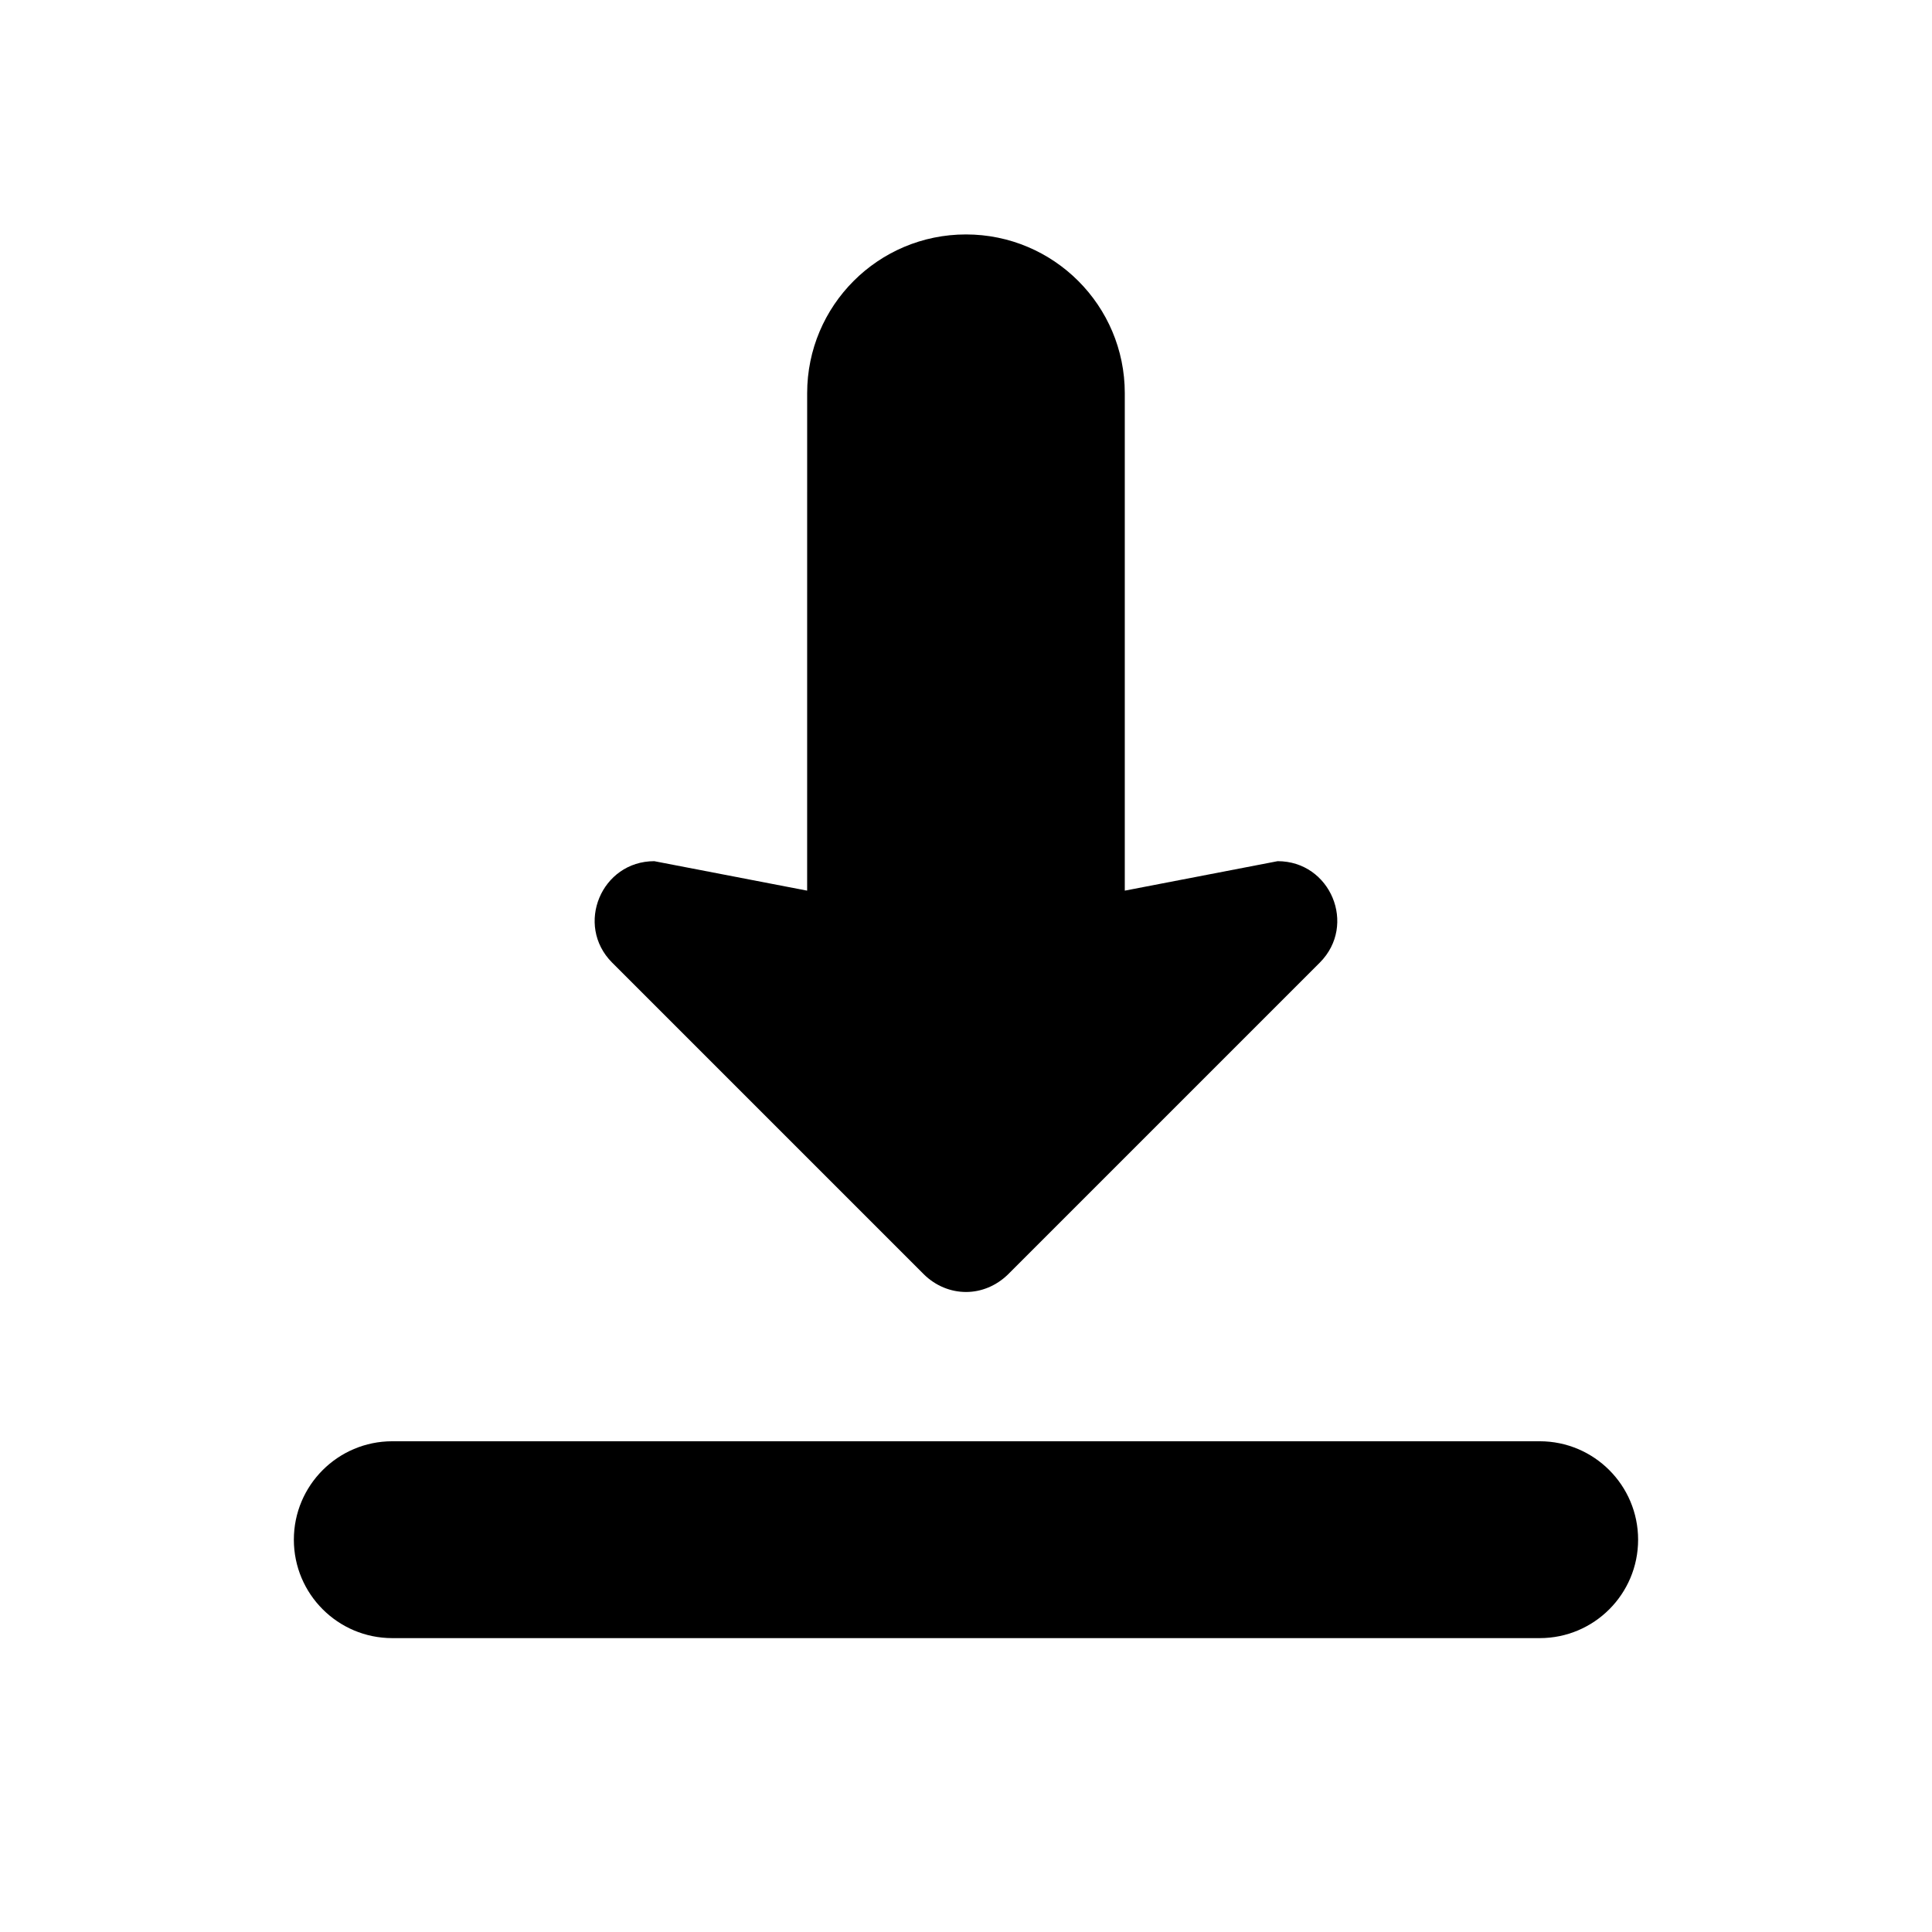<?xml version="1.0" encoding="UTF-8"?>
<!-- Uploaded to: SVG Repo, www.svgrepo.com, Generator: SVG Repo Mixer Tools -->
<svg fill="#000000" width="800px" height="800px" version="1.1" viewBox="144 144 512 512" xmlns="http://www.w3.org/2000/svg">
 <g>
  <path d="m442.08 248.21v131.82l40.508-7.809c14.02 0 21.09 16.91 11.188 26.867l-82.625 82.625c-3.133 3.07-7.133 4.676-11.133 4.676-4.055 0-8.055-1.598-11.188-4.676l-82.625-82.625c-9.895-9.957-2.824-26.867 11.188-26.867l40.508 7.809 0.004-131.82c0-23.238 18.836-42.082 42.082-42.082 23.25 0.004 42.094 18.844 42.094 42.082z"/>
  <path d="m552.04 578.12h-304.08c-14.406 0-26.086-11.684-26.086-26.086 0-14.406 11.684-26.086 26.086-26.086h304.07c14.406 0 26.086 11.684 26.086 26.086 0 14.414-11.672 26.086-26.078 26.086z"/>
 </g>
</svg>